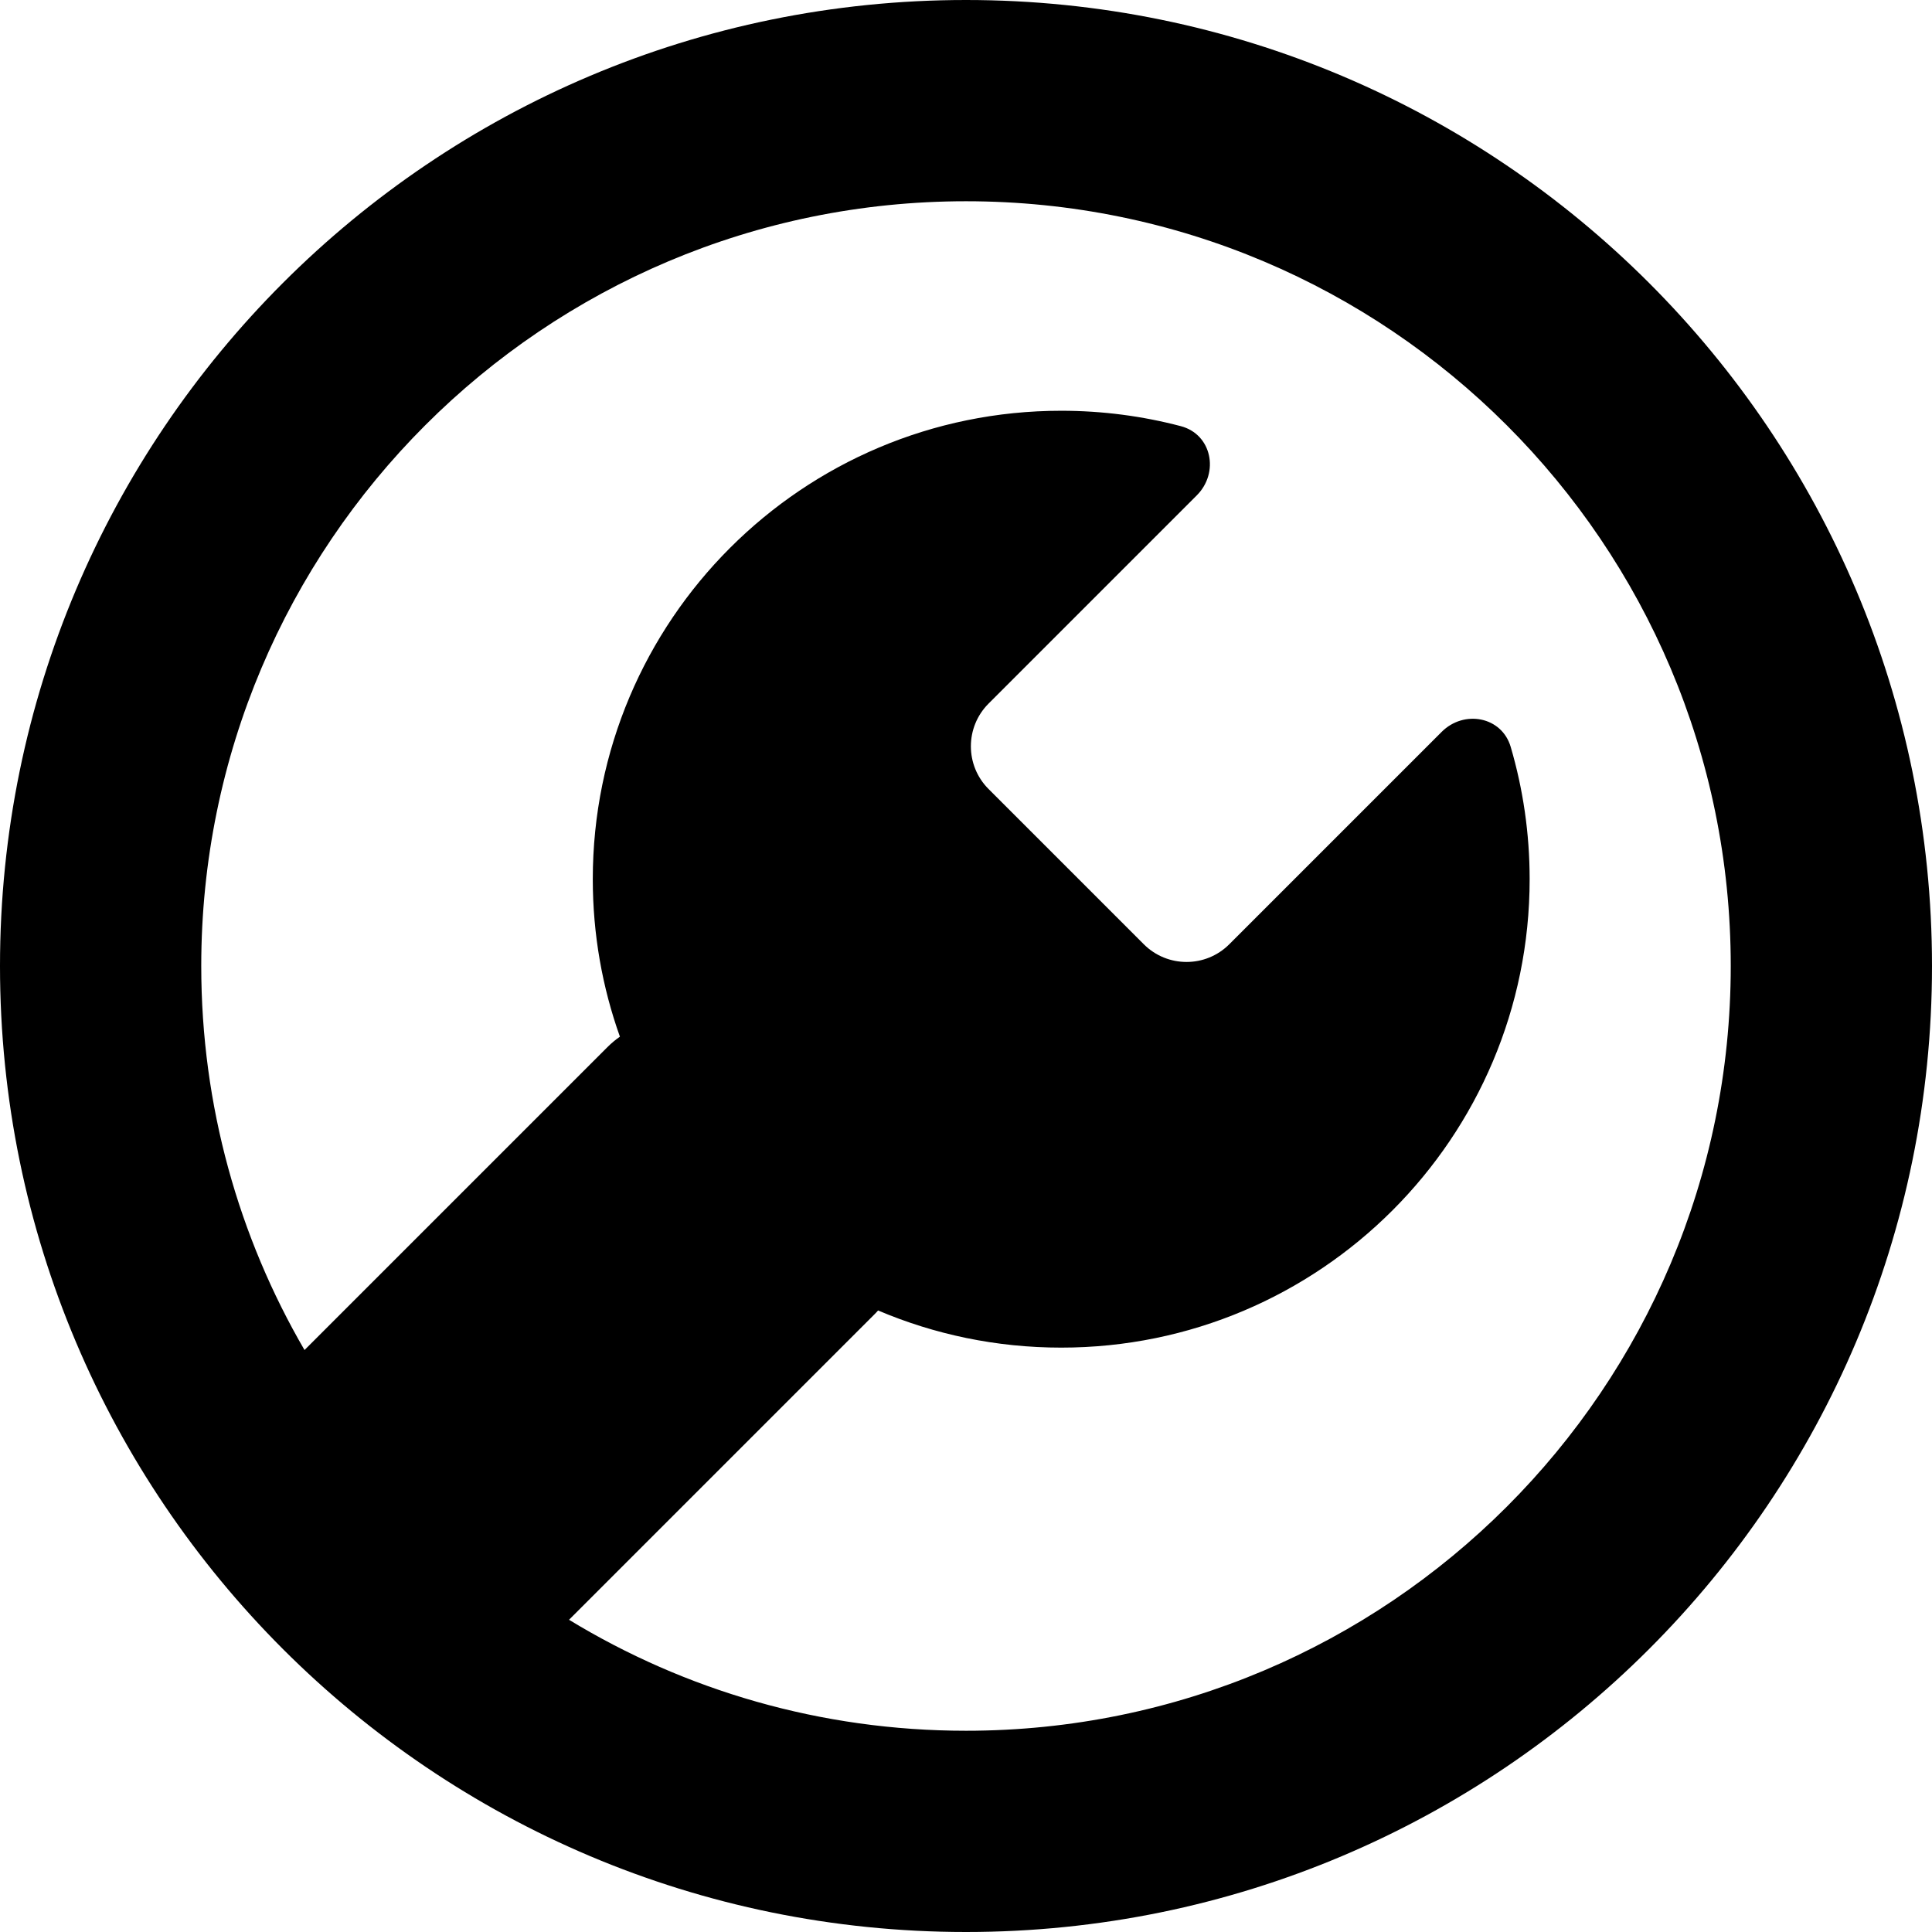 <svg width="960" height="960" viewBox="0 0 960 960" fill="none" xmlns="http://www.w3.org/2000/svg">
<path d="M960 480C960 745.098 745.098 960 480 960C214.902 960 0 745.098 0 480C0 214.902 214.902 0 480 0C745.098 0 960 214.902 960 480ZM860 480C860 270.133 689.869 100 480 100C270.131 100 100 270.133 100 480C100 549.555 118.688 614.746 151.314 670.824L301.83 520.309C303.773 518.363 305.85 516.633 308.033 515.117C299.305 490.664 294.551 464.316 294.551 436.863C294.551 308.312 398.762 204.102 527.312 204.102C547.842 204.102 567.754 206.762 586.719 211.75C602.158 215.812 605.957 234.859 594.668 246.148L491.223 349.598C479.492 361.324 479.492 380.34 491.223 392.07L568.346 469.195C580.076 480.926 599.096 480.926 610.82 469.195L716.346 363.672C727.469 352.551 746.227 356.039 750.66 371.129C756.783 391.973 760.072 414.035 760.072 436.863C760.072 565.41 655.859 669.625 527.312 669.625C495.025 669.625 464.277 663.051 436.324 651.168C435.965 651.574 435.602 651.969 435.223 652.363L434.559 653.039L282.742 804.855C340.244 839.848 407.768 860 480 860C689.869 860 860 689.867 860 480Z" fill="black"/>
</svg>

